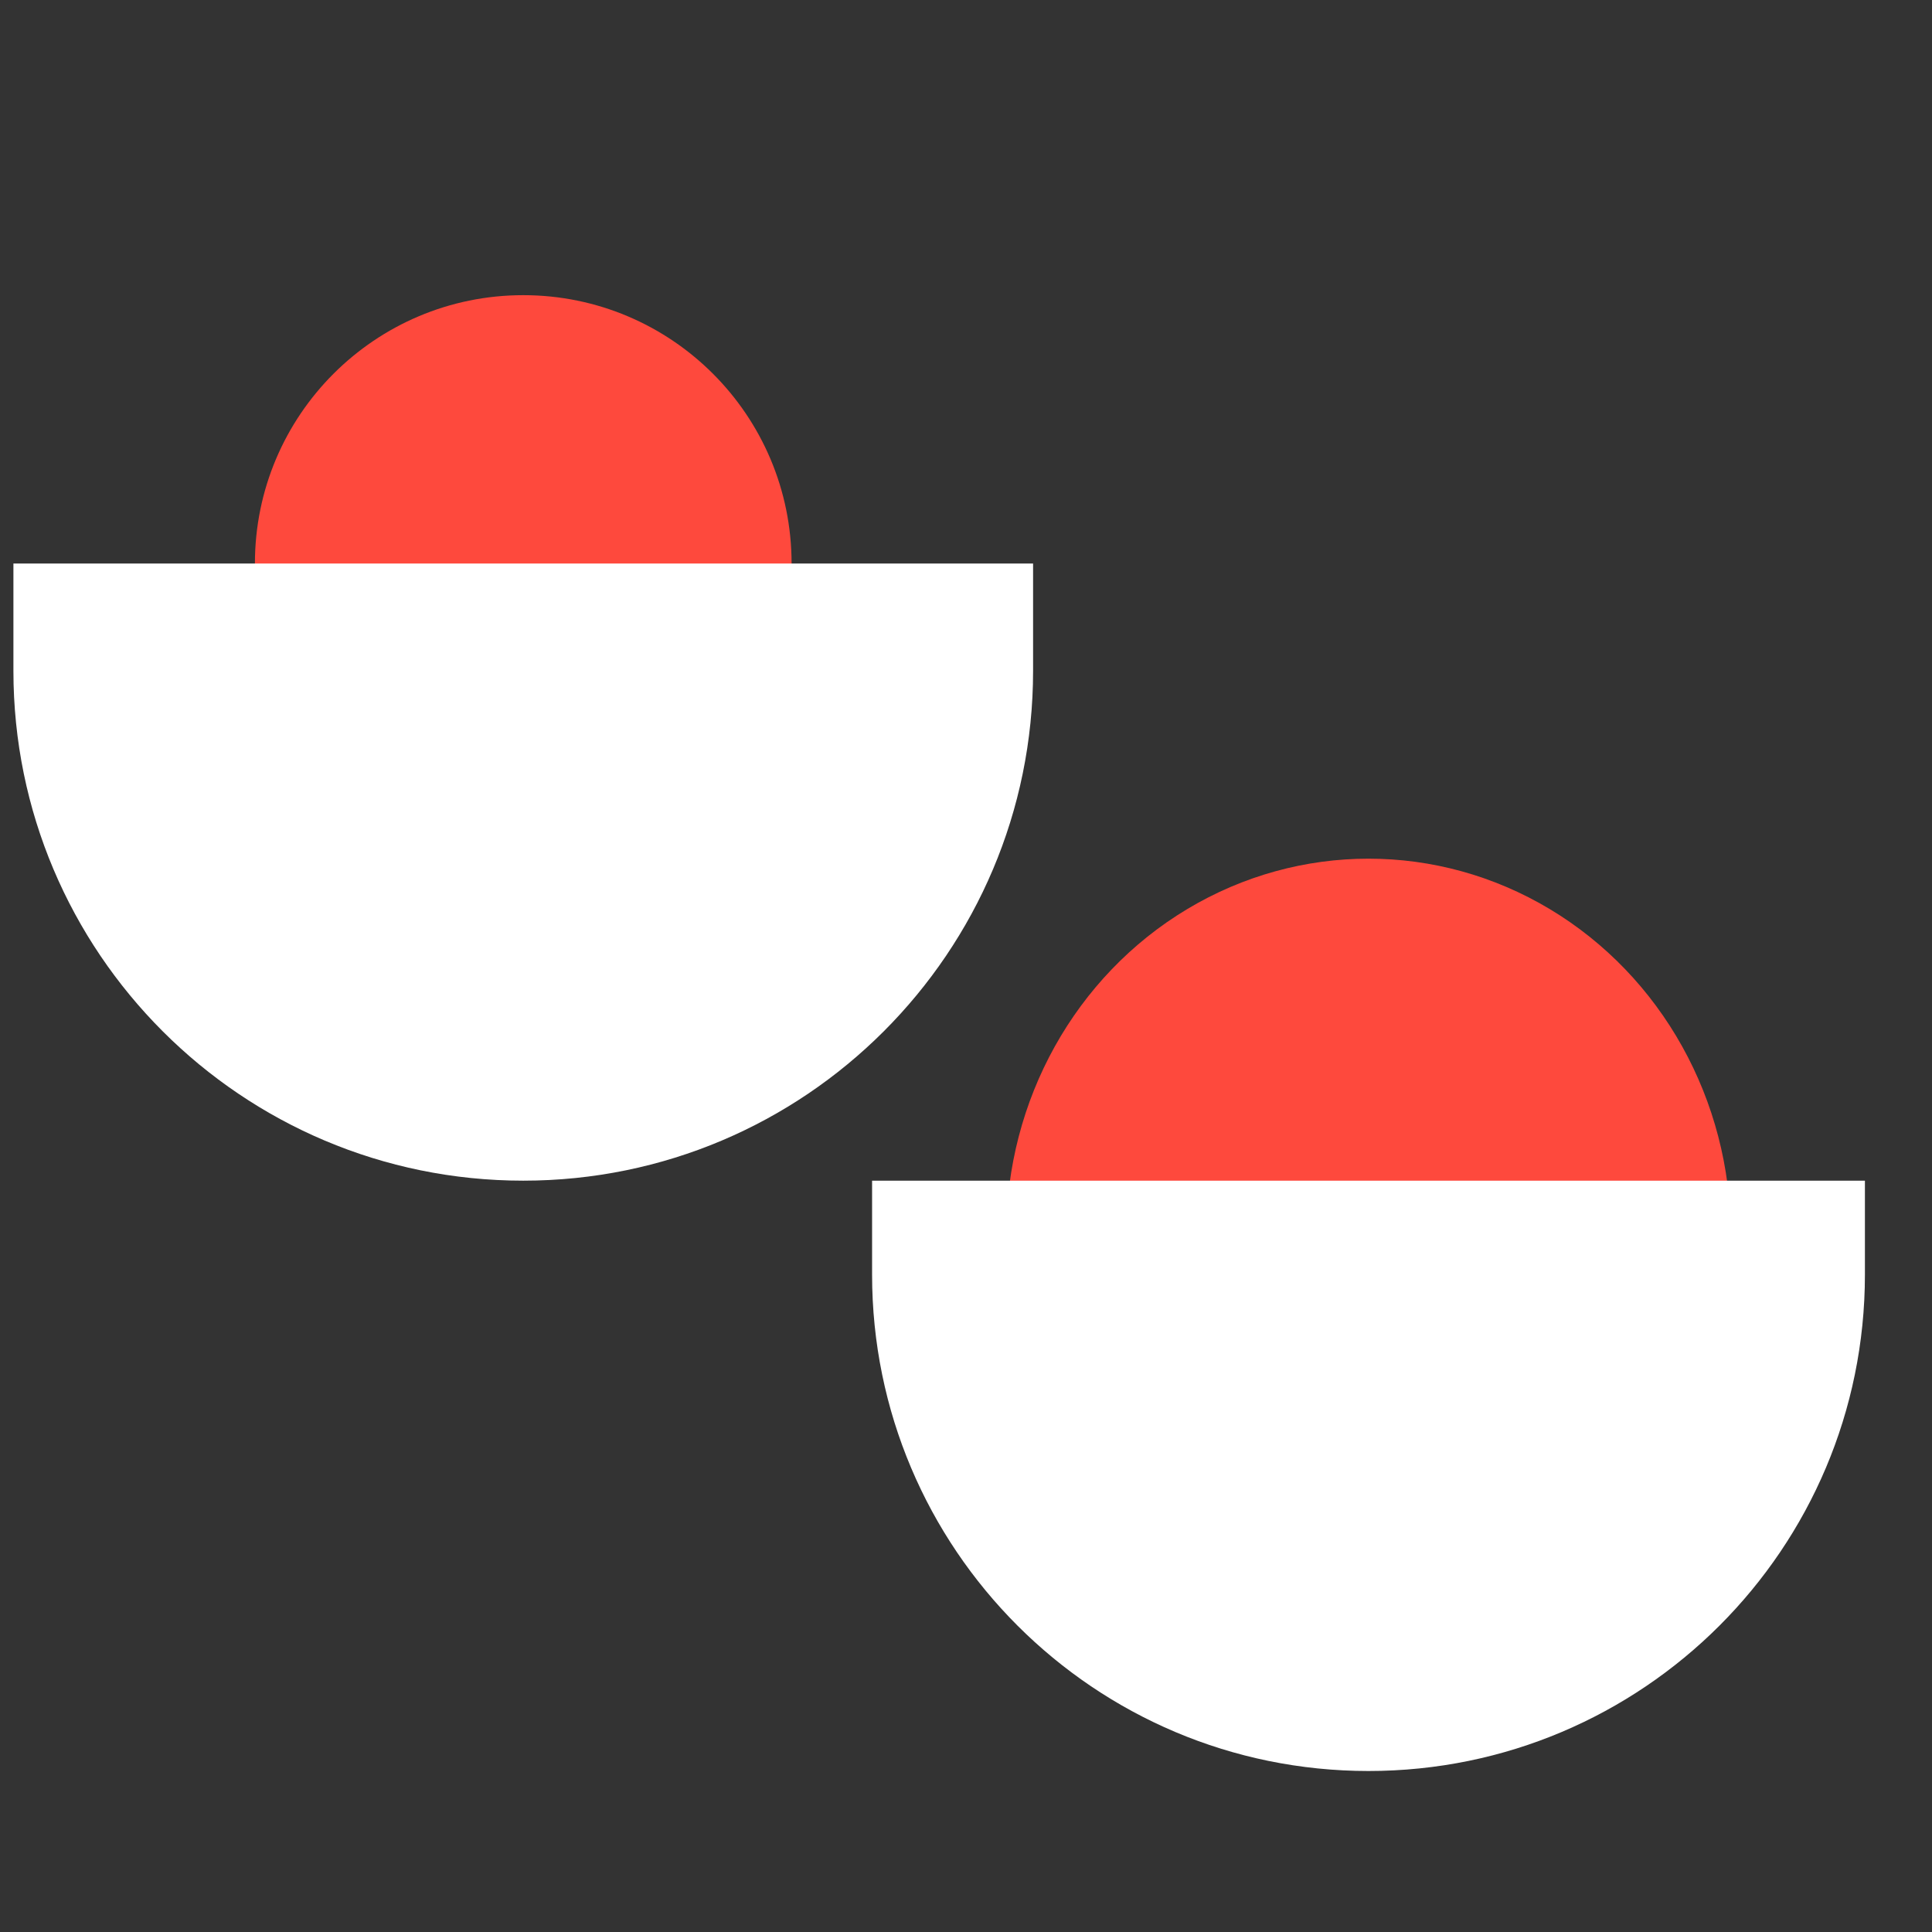<?xml version="1.0" encoding="UTF-8"?> <svg xmlns="http://www.w3.org/2000/svg" width="72" height="72" viewBox="0 0 72 72" fill="none"><rect x="0" y="0" width="72" height="72" fill="#333333" stroke="none"/> <circle cx="19.5" cy="21" r="10" fill="#FE493D"></circle> <path d="M0.5 21H38.5V25C38.5 35.493 29.993 44 19.5 44C9.007 44 0.5 35.493 0.5 25V21Z" fill="white"></path> <ellipse cx="51" cy="46" rx="13.5" ry="14" fill="#FE493D"></ellipse> <path d="M32.5 44H69.5V47.5C69.5 57.717 61.217 66 51 66C40.783 66 32.5 57.717 32.5 47.5V44Z" fill="white"></path> </svg> 